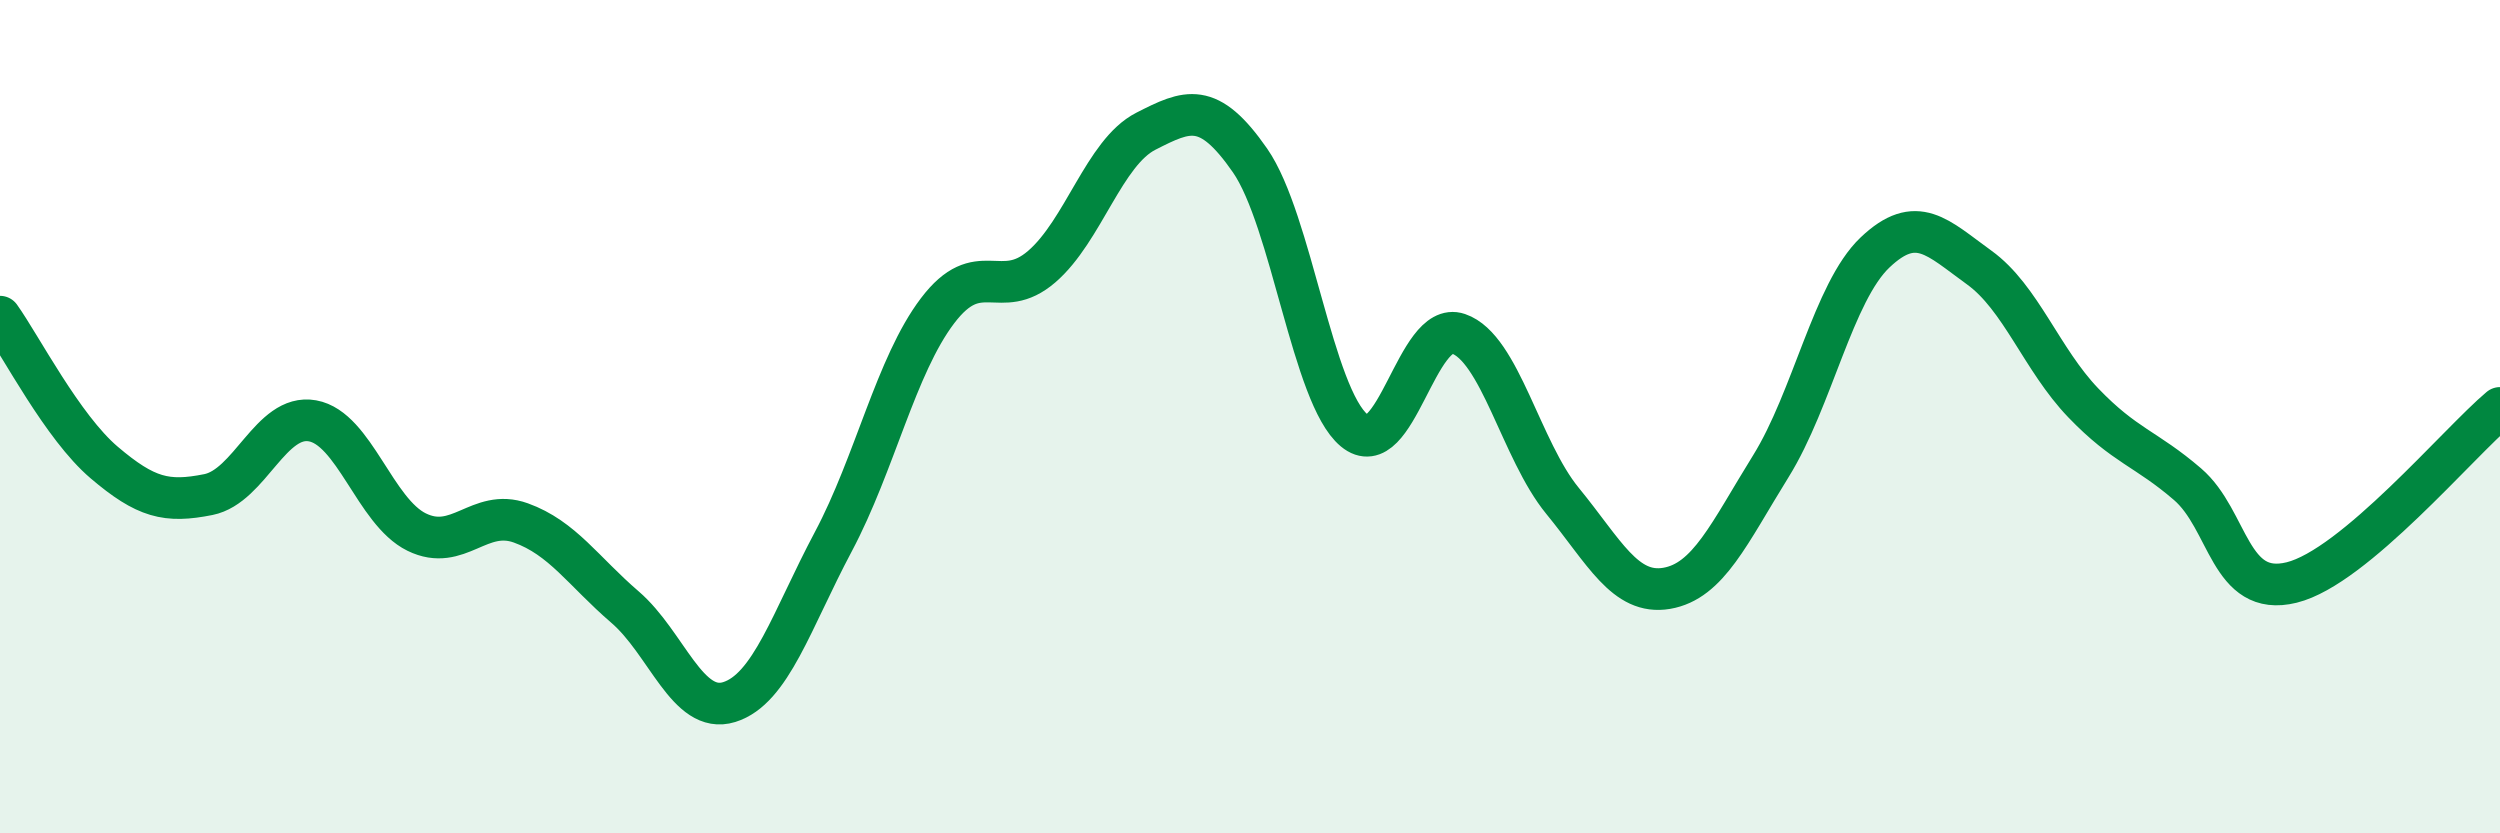 
    <svg width="60" height="20" viewBox="0 0 60 20" xmlns="http://www.w3.org/2000/svg">
      <path
        d="M 0,7.6 C 0.5,8.3 1.5,10.25 2.5,11.1 C 3.5,11.95 4,12.07 5,11.87 C 6,11.67 6.5,9.92 7.5,10.1 C 8.5,10.28 9,12.28 10,12.77 C 11,13.26 11.5,12.19 12.5,12.55 C 13.5,12.91 14,13.71 15,14.57 C 16,15.43 16.5,17.16 17.5,16.85 C 18.5,16.54 19,14.88 20,13 C 21,11.12 21.5,8.78 22.5,7.46 C 23.5,6.14 24,7.26 25,6.4 C 26,5.54 26.5,3.66 27.5,3.15 C 28.5,2.64 29,2.41 30,3.85 C 31,5.29 31.5,9.5 32.5,10.33 C 33.5,11.16 34,7.67 35,8.01 C 36,8.35 36.5,10.8 37.5,12.02 C 38.5,13.24 39,14.29 40,14.12 C 41,13.95 41.5,12.8 42.5,11.19 C 43.5,9.58 44,7.01 45,6.06 C 46,5.11 46.5,5.7 47.5,6.42 C 48.5,7.14 49,8.63 50,9.67 C 51,10.71 51.5,10.76 52.5,11.62 C 53.5,12.48 53.5,14.35 55,13.98 C 56.5,13.61 59,10.63 60,9.79L60 20L0 20Z"
        fill="#008740"
        opacity="0.1"
        stroke-linecap="round"
        stroke-linejoin="round"
      />
      <path
        d="M 0,7.6 C 0.5,8.3 1.5,10.25 2.5,11.1 C 3.5,11.95 4,12.07 5,11.87 C 6,11.67 6.5,9.92 7.5,10.1 C 8.5,10.28 9,12.28 10,12.77 C 11,13.26 11.5,12.19 12.5,12.55 C 13.5,12.91 14,13.71 15,14.57 C 16,15.43 16.5,17.16 17.5,16.85 C 18.5,16.54 19,14.88 20,13 C 21,11.12 21.5,8.78 22.5,7.46 C 23.5,6.14 24,7.26 25,6.4 C 26,5.54 26.5,3.66 27.5,3.15 C 28.5,2.64 29,2.41 30,3.85 C 31,5.29 31.5,9.5 32.5,10.33 C 33.5,11.16 34,7.67 35,8.01 C 36,8.35 36.5,10.8 37.5,12.02 C 38.5,13.24 39,14.29 40,14.12 C 41,13.95 41.5,12.8 42.5,11.19 C 43.5,9.58 44,7.01 45,6.06 C 46,5.11 46.5,5.7 47.5,6.42 C 48.5,7.14 49,8.63 50,9.67 C 51,10.71 51.5,10.76 52.5,11.62 C 53.5,12.48 53.5,14.35 55,13.98 C 56.5,13.61 59,10.63 60,9.79"
        stroke="#008740"
        stroke-width="1"
        fill="none"
        stroke-linecap="round"
        stroke-linejoin="round"
      />
    </svg>
  